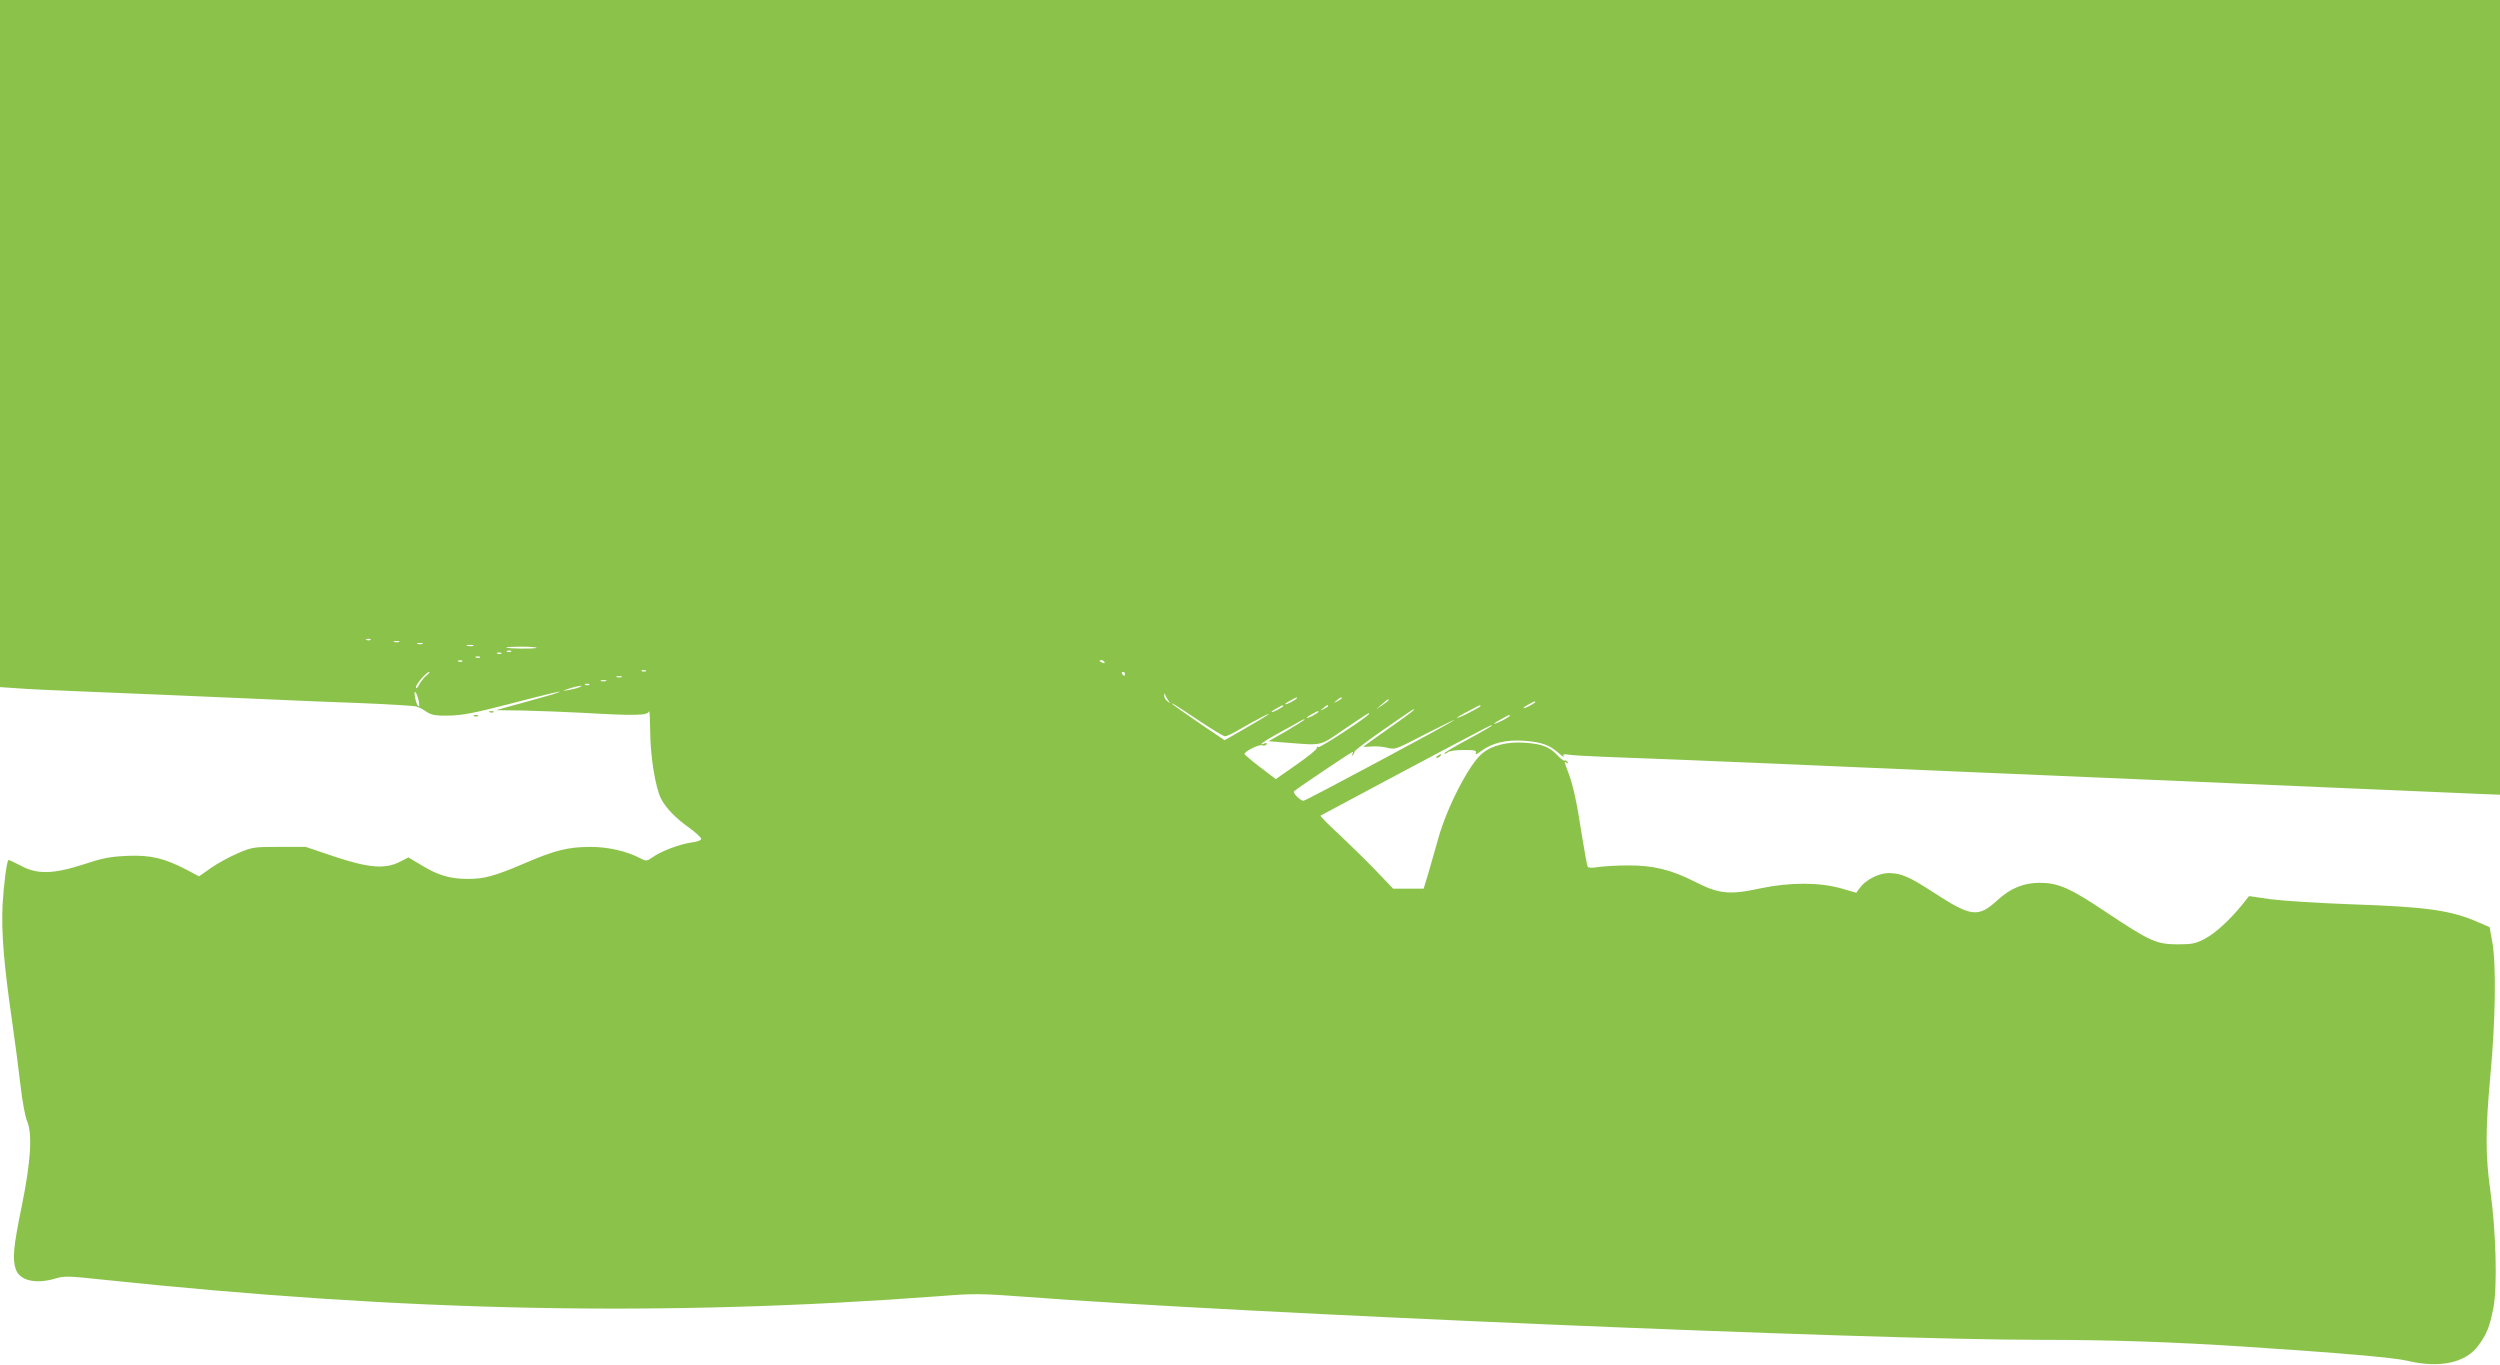 <?xml version="1.0" standalone="no"?>
<!DOCTYPE svg PUBLIC "-//W3C//DTD SVG 20010904//EN"
 "http://www.w3.org/TR/2001/REC-SVG-20010904/DTD/svg10.dtd">
<svg version="1.0" xmlns="http://www.w3.org/2000/svg"
 width="1280pt" height="699pt" viewBox="0 0 1280 699"
 preserveAspectRatio="xMidYMid meet">
<g transform="translate(0,699) scale(0.1,-0.1)"
fill="#8bc34a" stroke="none">
<path d="M0 5231 l0 -1759 88 -6 c48 -4 195 -11 327 -16 277 -11 624 -26 945
-40 124 -6 344 -15 490 -20 146 -6 272 -14 280 -17 8 -3 17 -7 20 -7 3 -1 18
-10 35 -21 24 -16 45 -20 115 -19 68 2 129 13 305 59 215 56 305 77 240 55
-16 -6 -92 -27 -168 -48 l-137 -38 142 -2 c79 -2 217 -7 308 -12 258 -15 328
-14 333 8 3 9 5 -38 6 -105 1 -128 27 -286 55 -341 25 -49 73 -99 143 -149 34
-24 63 -51 63 -58 0 -7 -20 -15 -52 -19 -58 -8 -154 -44 -198 -76 -27 -19 -32
-20 -58 -6 -76 39 -167 60 -262 60 -114 -1 -178 -17 -334 -84 -154 -66 -206
-80 -291 -80 -90 0 -152 18 -237 70 l-67 40 -43 -22 c-74 -39 -163 -32 -338
27 l-145 49 -135 0 c-130 0 -138 -1 -211 -32 -42 -18 -105 -52 -139 -76 l-61
-43 -62 33 c-115 60 -185 77 -305 72 -89 -4 -126 -11 -222 -43 -158 -51 -240
-53 -324 -7 -33 17 -61 30 -63 29 -9 -10 -24 -127 -30 -232 -6 -139 6 -297 47
-580 16 -110 36 -264 45 -343 9 -79 24 -160 33 -180 29 -67 20 -209 -27 -439
-43 -210 -48 -269 -30 -322 20 -58 102 -77 203 -47 43 13 68 13 224 -4 1581
-167 2882 -193 4307 -86 175 14 209 13 440 -4 1077 -83 4310 -220 5190 -220
363 0 680 -11 1050 -35 488 -32 763 -56 830 -72 166 -40 300 -11 365 79 42 57
57 94 76 191 21 105 14 388 -15 597 -26 184 -26 312 0 597 26 275 30 564 10
677 l-14 79 -56 24 c-140 62 -263 80 -653 93 -166 6 -352 18 -413 26 l-110 16
-35 -44 c-62 -77 -137 -146 -192 -175 -46 -24 -64 -28 -138 -28 -108 0 -142
15 -364 163 -188 126 -247 152 -344 152 -80 0 -149 -28 -214 -88 -100 -92
-135 -87 -329 39 -123 80 -164 98 -228 99 -50 0 -118 -34 -148 -75 l-19 -26
-79 23 c-112 31 -261 31 -410 0 -159 -35 -215 -29 -334 32 -124 63 -217 86
-345 85 -56 0 -123 -4 -151 -8 -30 -5 -52 -5 -56 1 -3 5 -16 75 -29 156 -27
178 -45 258 -70 326 -23 60 -23 59 -8 50 7 -4 8 -3 4 5 -4 6 -11 9 -15 7 -4
-3 -20 9 -35 25 -42 45 -78 59 -164 66 -95 7 -176 -13 -227 -58 -66 -58 -178
-276 -221 -432 -14 -50 -37 -129 -50 -175 l-25 -82 -78 0 -78 0 -89 93 c-49
51 -134 134 -188 185 -55 50 -98 94 -95 96 4 3 785 419 847 450 17 9 32 15 32
12 0 -2 -56 -35 -125 -72 -69 -37 -123 -69 -120 -72 3 -3 11 0 17 6 7 7 41 12
81 12 58 0 68 -2 63 -15 -4 -11 5 -7 27 9 56 42 128 60 222 53 88 -6 131 -22
179 -66 16 -14 26 -20 22 -13 -6 10 0 12 26 8 18 -3 101 -8 183 -11 202 -7
589 -23 872 -35 218 -10 333 -14 928 -40 129 -5 341 -15 470 -20 129 -6 338
-15 465 -20 127 -5 337 -14 468 -20 130 -6 338 -15 462 -20 223 -10 620 -26
818 -35 l102 -4 0 2035 0 2034 -6400 0 -6400 0 0 -1759z m1897 -1517 c-3 -3
-12 -4 -19 -1 -8 3 -5 6 6 6 11 1 17 -2 13 -5z m146 -11 c-7 -2 -19 -2 -25 0
-7 3 -2 5 12 5 14 0 19 -2 13 -5z m120 -10 c-7 -2 -19 -2 -25 0 -7 3 -2 5 12
5 14 0 19 -2 13 -5z m260 -10 c-7 -2 -21 -2 -30 0 -10 3 -4 5 12 5 17 0 24 -2
18 -5z m324 -10 c-7 -6 -148 -5 -155 2 -3 2 32 4 77 4 46 0 80 -3 78 -6z
m-130 -19 c-3 -3 -12 -4 -19 -1 -8 3 -5 6 6 6 11 1 17 -2 13 -5z m-50 -10 c-3
-3 -12 -4 -19 -1 -8 3 -5 6 6 6 11 1 17 -2 13 -5z m-110 -20 c-3 -3 -12 -4
-19 -1 -8 3 -5 6 6 6 11 1 17 -2 13 -5z m-90 -20 c-3 -3 -12 -4 -19 -1 -8 3
-5 6 6 6 11 1 17 -2 13 -5z m3288 -4 c3 -6 -1 -7 -9 -4 -18 7 -21 14 -7 14 6
0 13 -4 16 -10z m-2348 -46 c-3 -3 -12 -4 -19 -1 -8 3 -5 6 6 6 11 1 17 -2 13
-5z m-1125 -24 c-12 -10 -29 -31 -37 -47 -9 -17 -15 -22 -15 -11 0 16 55 78
68 78 4 -1 -3 -9 -16 -20z m3578 10 c0 -5 -2 -10 -4 -10 -3 0 -8 5 -11 10 -3
6 -1 10 4 10 6 0 11 -4 11 -10z m-2577 -17 c-7 -2 -19 -2 -25 0 -7 3 -2 5 12
5 14 0 19 -2 13 -5z m-80 -20 c-7 -2 -19 -2 -25 0 -7 3 -2 5 12 5 14 0 19 -2
13 -5z m-86 -19 c-3 -3 -12 -4 -19 -1 -8 3 -5 6 6 6 11 1 17 -2 13 -5z m-52
-13 c-11 -5 -36 -11 -55 -14 -35 -6 -34 -6 5 8 43 14 84 19 50 6z m-821 -71
c4 -22 3 -31 -3 -25 -6 6 -13 26 -16 45 -4 22 -3 31 3 25 5 -5 12 -26 16 -45z
m3840 0 c10 -13 9 -13 -6 -1 -10 7 -18 21 -17 30 0 13 1 14 6 1 3 -8 11 -22
17 -30z m656 15 c0 -2 -13 -11 -30 -20 -38 -19 -40 -11 -2 9 31 17 32 18 32
11z m230 0 c0 -2 -10 -9 -22 -15 -22 -11 -22 -10 -4 4 21 17 26 19 26 11z
m240 -9 c0 -3 -15 -14 -32 -26 l-33 -22 30 26 c31 27 35 29 35 22z m750 -11
c0 -2 -13 -11 -30 -20 -38 -19 -40 -11 -2 9 31 17 32 18 32 11z m-1718 -97
c65 -43 123 -78 130 -78 7 0 33 12 58 26 99 57 174 97 165 87 -5 -5 -58 -37
-117 -71 l-108 -62 -127 86 c-71 48 -132 92 -138 97 -17 16 12 -1 137 -85z
m428 77 c0 -2 -13 -11 -30 -20 -38 -19 -40 -11 -2 9 31 17 32 18 32 11z m230
0 c0 -2 -10 -9 -22 -15 -22 -11 -22 -10 -4 4 21 17 26 19 26 11z m780 0 c0 -3
-27 -18 -60 -35 -33 -17 -60 -28 -60 -25 0 2 26 18 58 34 64 34 62 33 62 26z
m-340 -19 c0 -3 -58 -46 -130 -96 -71 -50 -130 -92 -130 -93 0 -1 20 -1 43 1
24 2 61 -1 82 -7 37 -10 44 -7 194 71 86 44 152 76 146 71 -14 -14 -760 -413
-771 -413 -18 1 -57 41 -48 49 19 17 293 201 299 201 3 0 3 -6 -1 -12 -4 -8
-3 -10 2 -5 5 5 9 13 9 19 0 5 68 56 150 113 158 110 155 107 155 101z m-490
-11 c0 -2 -13 -11 -30 -20 -38 -19 -40 -11 -2 9 31 17 32 18 32 11z m260 -9
c0 -12 -251 -176 -260 -171 -6 4 -9 1 -8 -5 2 -6 -45 -44 -104 -85 l-106 -74
-79 60 c-43 33 -79 64 -81 68 -4 12 75 52 91 45 8 -3 18 -1 22 5 3 7 0 8 -9 5
-38 -14 -11 7 52 42 37 20 86 48 110 61 23 14 42 23 42 20 0 -3 -42 -29 -92
-59 l-93 -53 85 -7 c196 -15 172 -21 305 70 127 86 125 84 125 78z m720 -11
c0 -2 -18 -14 -40 -25 -22 -11 -40 -18 -40 -15 0 2 17 13 38 24 42 23 42 23
42 16z"/>
<path d="M2508 3343 c7 -3 16 -2 19 1 4 3 -2 6 -13 5 -11 0 -14 -3 -6 -6z"/>
<path d="M2428 3323 c7 -3 16 -2 19 1 4 3 -2 6 -13 5 -11 0 -14 -3 -6 -6z"/>
<path d="M7360 3120 c-9 -6 -10 -10 -3 -10 6 0 15 5 18 10 8 12 4 12 -15 0z"/>
</g>
</svg>
